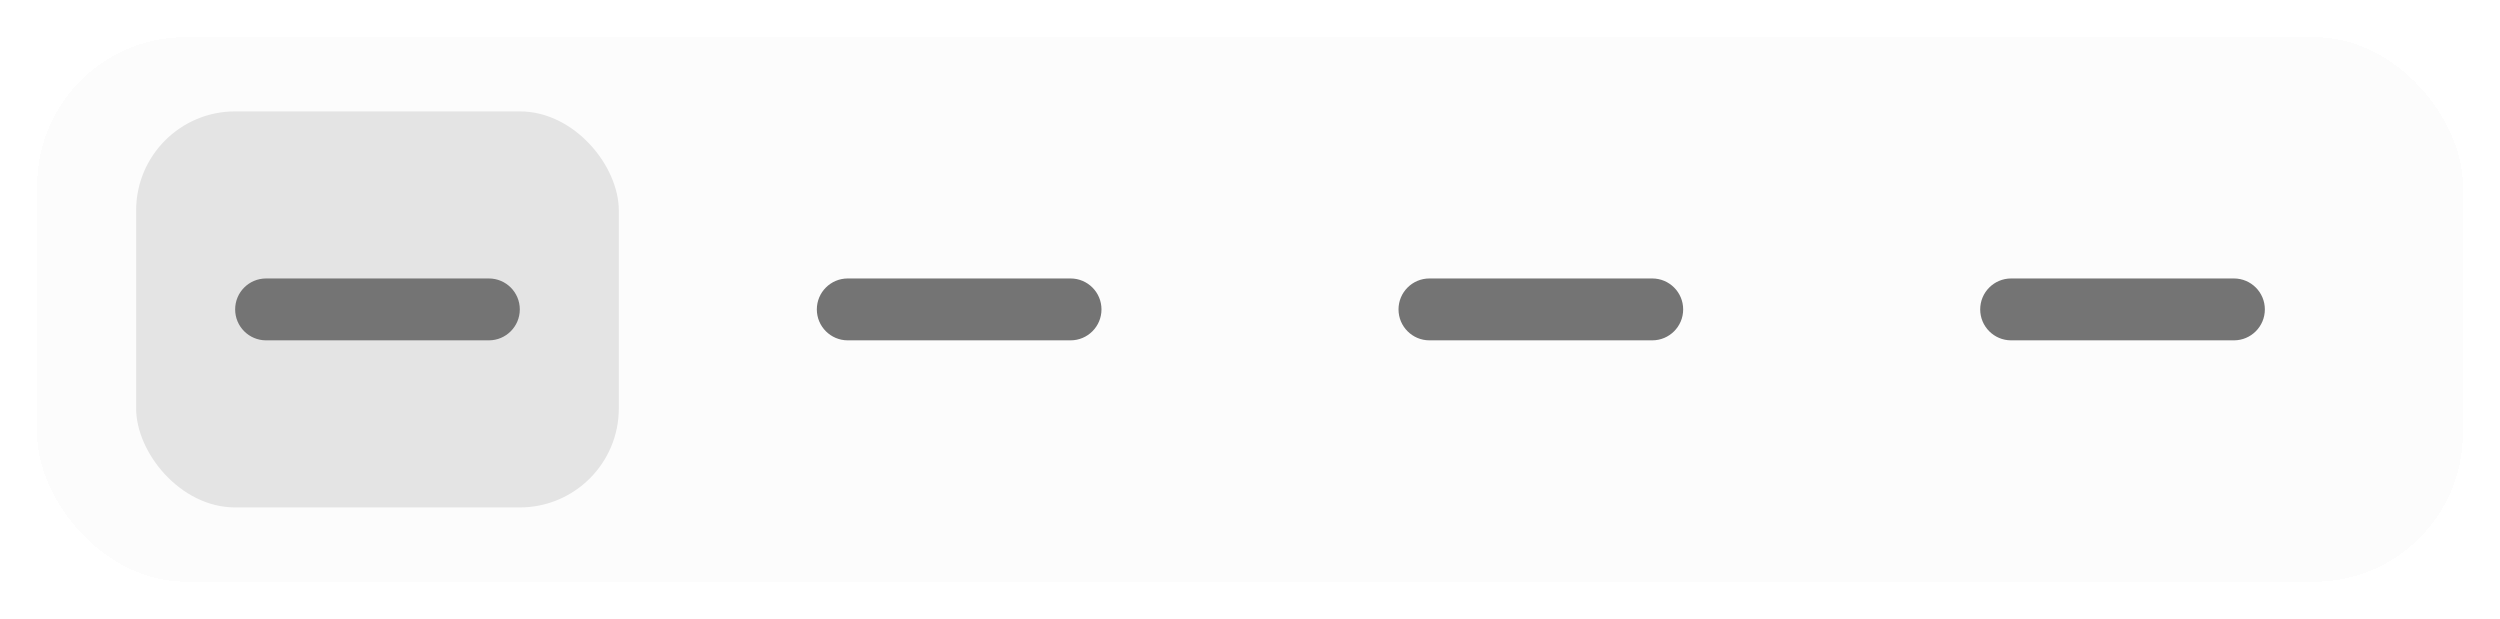 <svg width="202" height="50" viewBox="0 0 202 50" fill="none" xmlns="http://www.w3.org/2000/svg">
<g filter="url(#filter0_d_443_9677)">
<rect x="3" y="2" width="196" height="44" rx="12" fill="#FCFCFC" shape-rendering="crispEdges"/>
<rect x="11" y="8" width="39" height="32" rx="8" fill="#E4E4E4"/>
<path d="M19 24C19 22.619 20.119 21.5 21.5 21.5H39.5C40.881 21.5 42 22.619 42 24C42 25.381 40.881 26.5 39.5 26.5H21.5C20.119 26.5 19 25.381 19 24Z" fill="#747474"/>
<path d="M66 24C66 22.619 67.119 21.5 68.5 21.5H86.5C87.881 21.5 89 22.619 89 24C89 25.381 87.881 26.5 86.5 26.5H68.5C67.119 26.5 66 25.381 66 24Z" fill="#747474"/>
<path d="M113 24C113 22.619 114.119 21.5 115.5 21.5H133.5C134.881 21.5 136 22.619 136 24C136 25.381 134.881 26.5 133.5 26.5H115.5C114.119 26.5 113 25.381 113 24Z" fill="#747474"/>
<path d="M160 24C160 22.619 161.119 21.5 162.5 21.5H180.5C181.881 21.5 183 22.619 183 24C183 25.381 181.881 26.5 180.5 26.5H162.5C161.119 26.5 160 25.381 160 24Z" fill="#747474"/>
</g>
<defs>
<filter id="filter0_d_443_9677" x="0" y="0" width="202" height="50" filterUnits="userSpaceOnUse" color-interpolation-filters="sRGB">
<feFlood flood-opacity="0" result="BackgroundImageFix"/>
<feColorMatrix in="SourceAlpha" type="matrix" values="0 0 0 0 0 0 0 0 0 0 0 0 0 0 0 0 0 0 127 0" result="hardAlpha"/>
<feOffset dy="1"/>
<feGaussianBlur stdDeviation="1.5"/>
<feComposite in2="hardAlpha" operator="out"/>
<feColorMatrix type="matrix" values="0 0 0 0 0 0 0 0 0 0 0 0 0 0 0 0 0 0 0.05 0"/>
<feBlend mode="normal" in2="BackgroundImageFix" result="effect1_dropShadow_443_9677"/>
<feBlend mode="normal" in="SourceGraphic" in2="effect1_dropShadow_443_9677" result="shape"/>
</filter>
</defs>
</svg>

